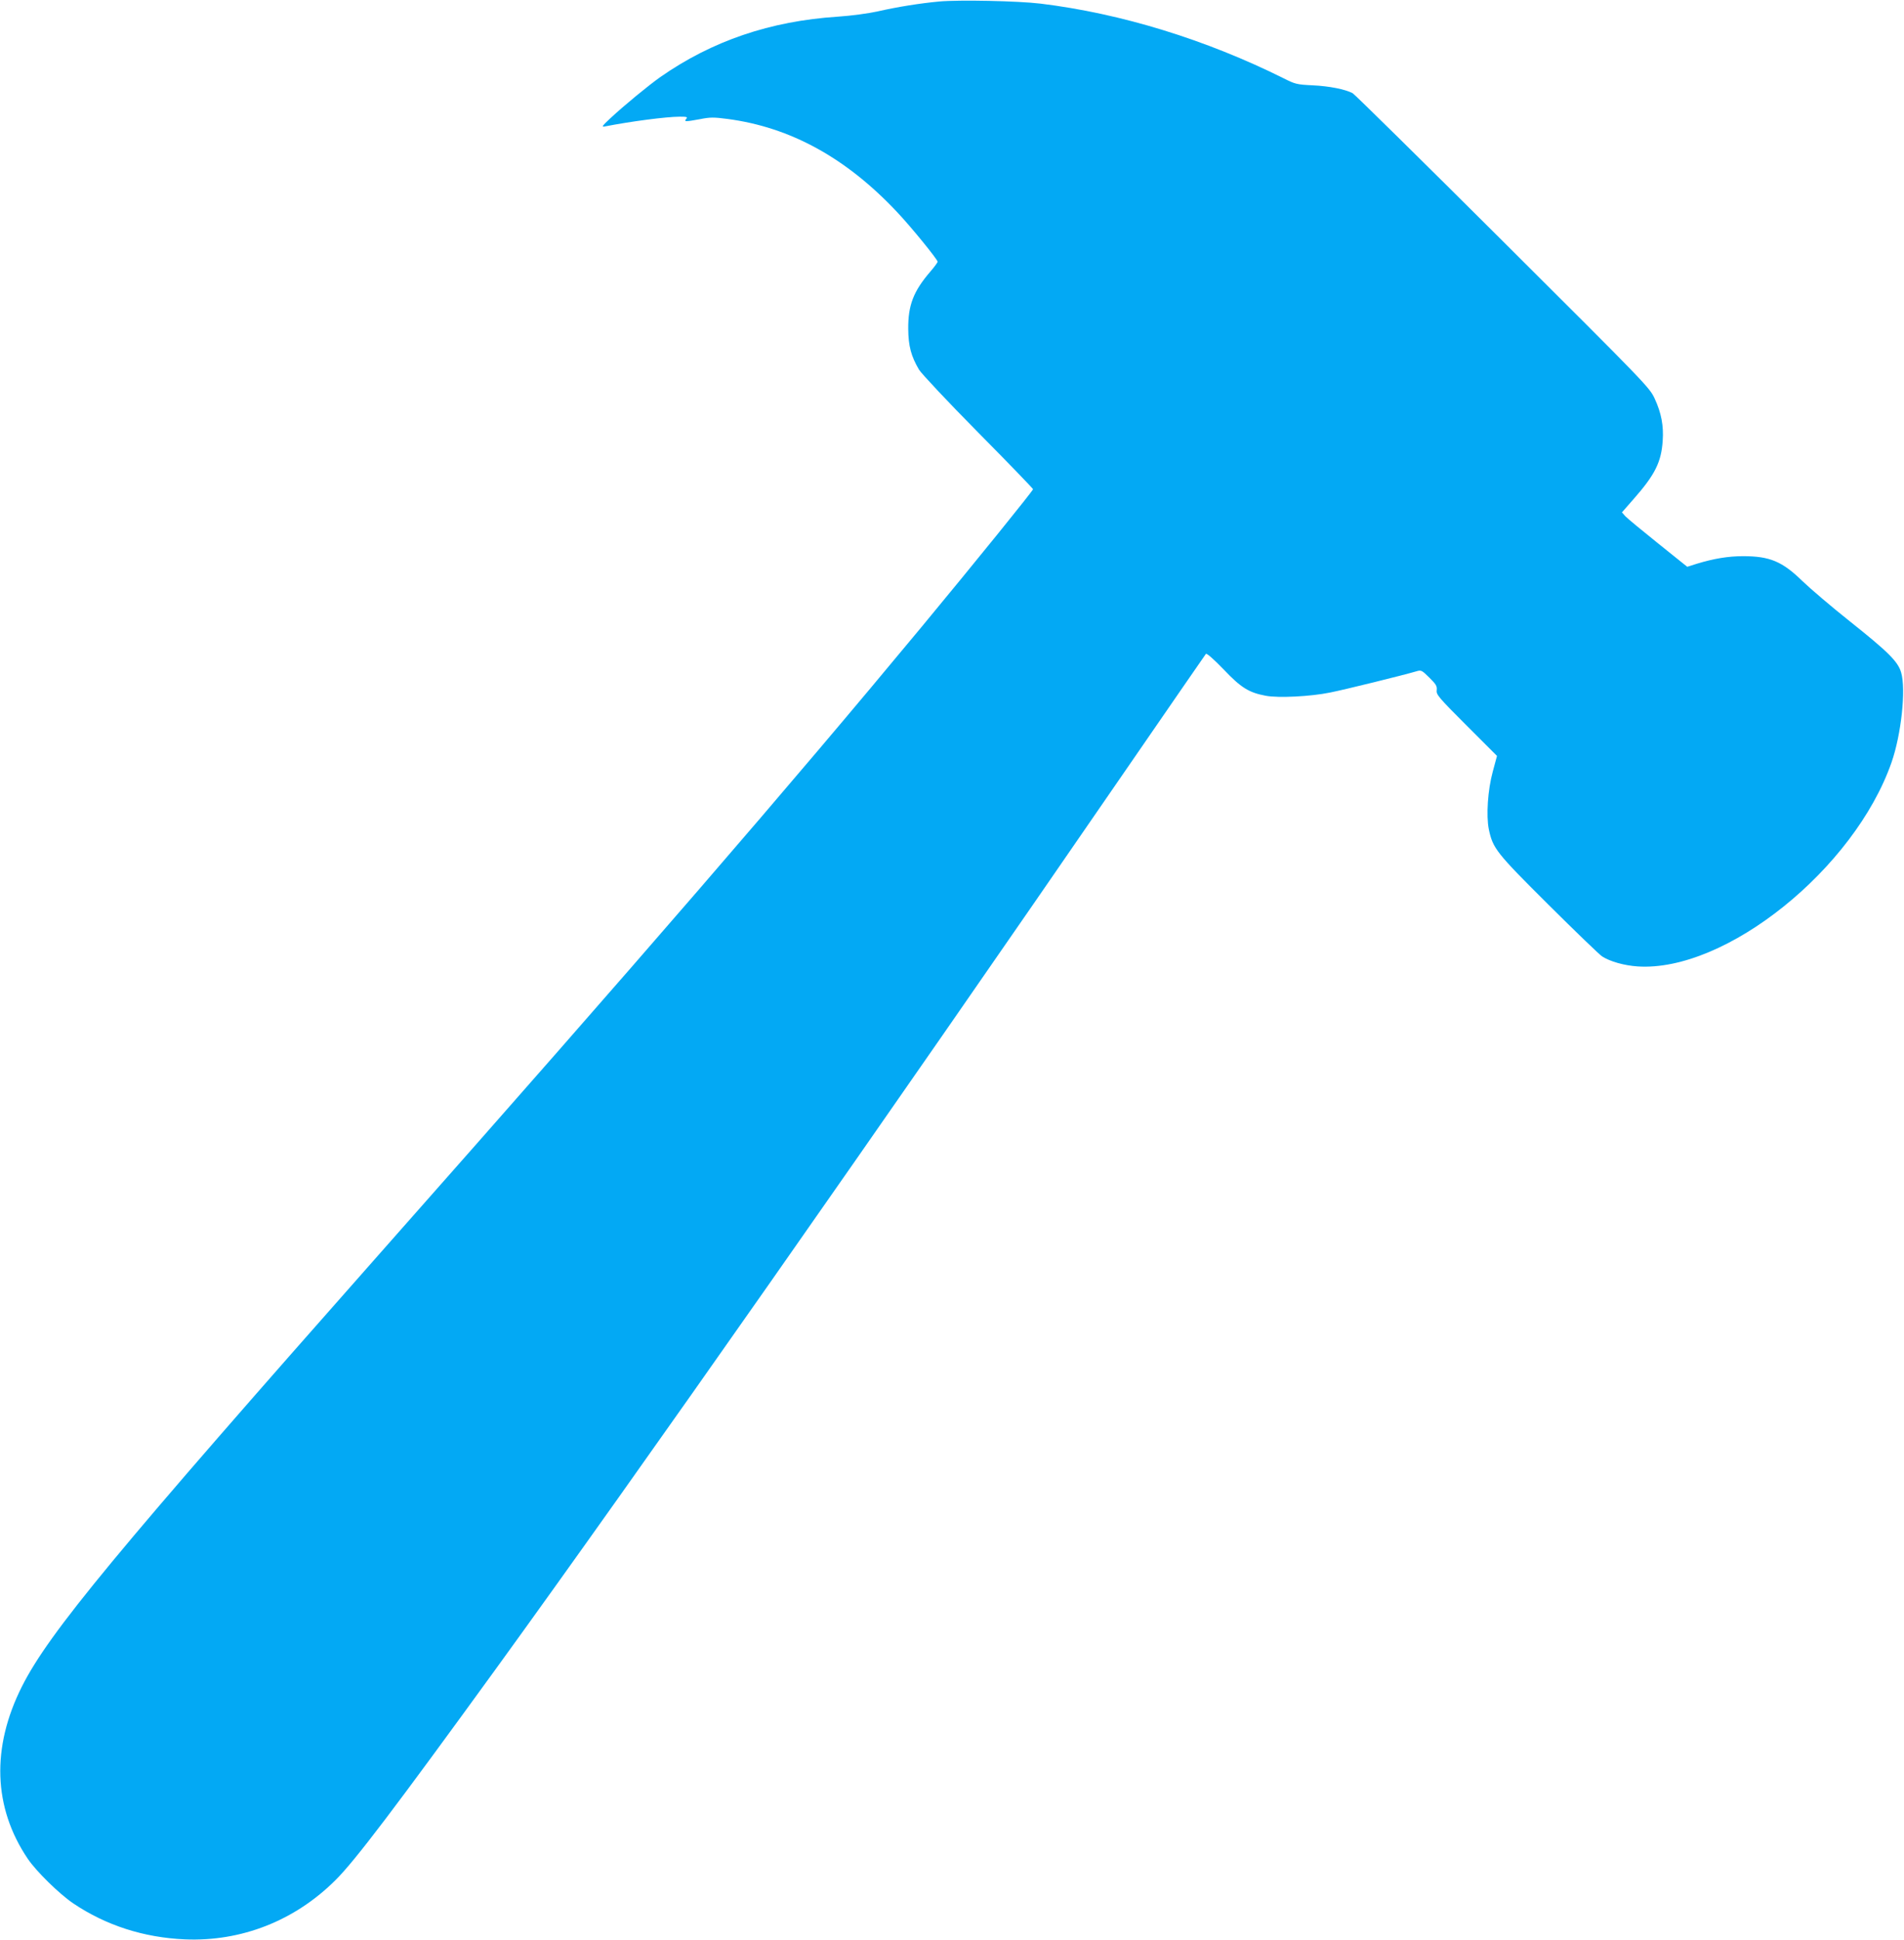 <?xml version="1.0" standalone="no"?>
<!DOCTYPE svg PUBLIC "-//W3C//DTD SVG 20010904//EN"
 "http://www.w3.org/TR/2001/REC-SVG-20010904/DTD/svg10.dtd">
<svg version="1.0" xmlns="http://www.w3.org/2000/svg"
 width="1257pt" height="1280pt" viewBox="0 0 1257 1280"
 preserveAspectRatio="xMidYMid meet">
<g transform="translate(0,1280) scale(0.1,-0.1)"
fill="#03a9f4" stroke="none">
<path d="M6200 12790 c-128 -12 -272 -35 -405 -65 -64 -14 -174 -29 -264 -35
-446 -29 -830 -160 -1171 -398 -78 -55 -240 -188 -330 -272 -52 -48 -60 -59
-40 -55 174 34 409 65 499 65 46 0 52 -2 41 -15 -16 -19 -5 -19 93 -1 65 13
90 13 181 1 415 -55 783 -257 1120 -616 89 -94 266 -311 266 -326 0 -5 -21
-34 -47 -64 -113 -131 -148 -223 -147 -379 1 -114 19 -180 71 -269 15 -25 190
-212 390 -414 200 -202 363 -371 363 -375 0 -10 -383 -483 -736 -909 -884
-1066 -1855 -2189 -3549 -4103 -1771 -2002 -2211 -2533 -2390 -2888 -203 -403
-190 -799 38 -1137 57 -84 208 -232 301 -295 216 -145 464 -225 736 -237 373
-16 727 123 996 392 127 126 391 474 1063 1400 923 1273 2518 3547 4154 5925
286 415 523 759 528 765 6 6 50 -33 117 -102 116 -122 167 -153 278 -174 83
-16 297 -5 424 21 97 19 489 116 570 140 33 10 36 8 87 -42 44 -44 51 -55 48
-82 -4 -29 10 -46 197 -233 l201 -201 -28 -104 c-33 -121 -44 -290 -26 -380
27 -127 48 -154 395 -499 177 -176 336 -329 353 -340 53 -34 146 -60 234 -66
581 -39 1432 644 1677 1347 64 184 96 481 63 593 -21 72 -86 136 -336 335
-121 96 -263 217 -316 268 -132 129 -215 164 -391 164 -99 0 -194 -16 -306
-50 l-63 -20 -192 154 c-106 85 -203 165 -216 179 l-23 26 77 88 c141 160 183
244 192 385 7 98 -9 183 -53 278 -35 74 -49 89 -1002 1038 -532 530 -978 969
-992 977 -49 26 -155 47 -265 52 -103 5 -115 8 -190 46 -512 255 -1072 428
-1605 493 -150 18 -538 26 -670 14z"/>
</g>
</svg>
